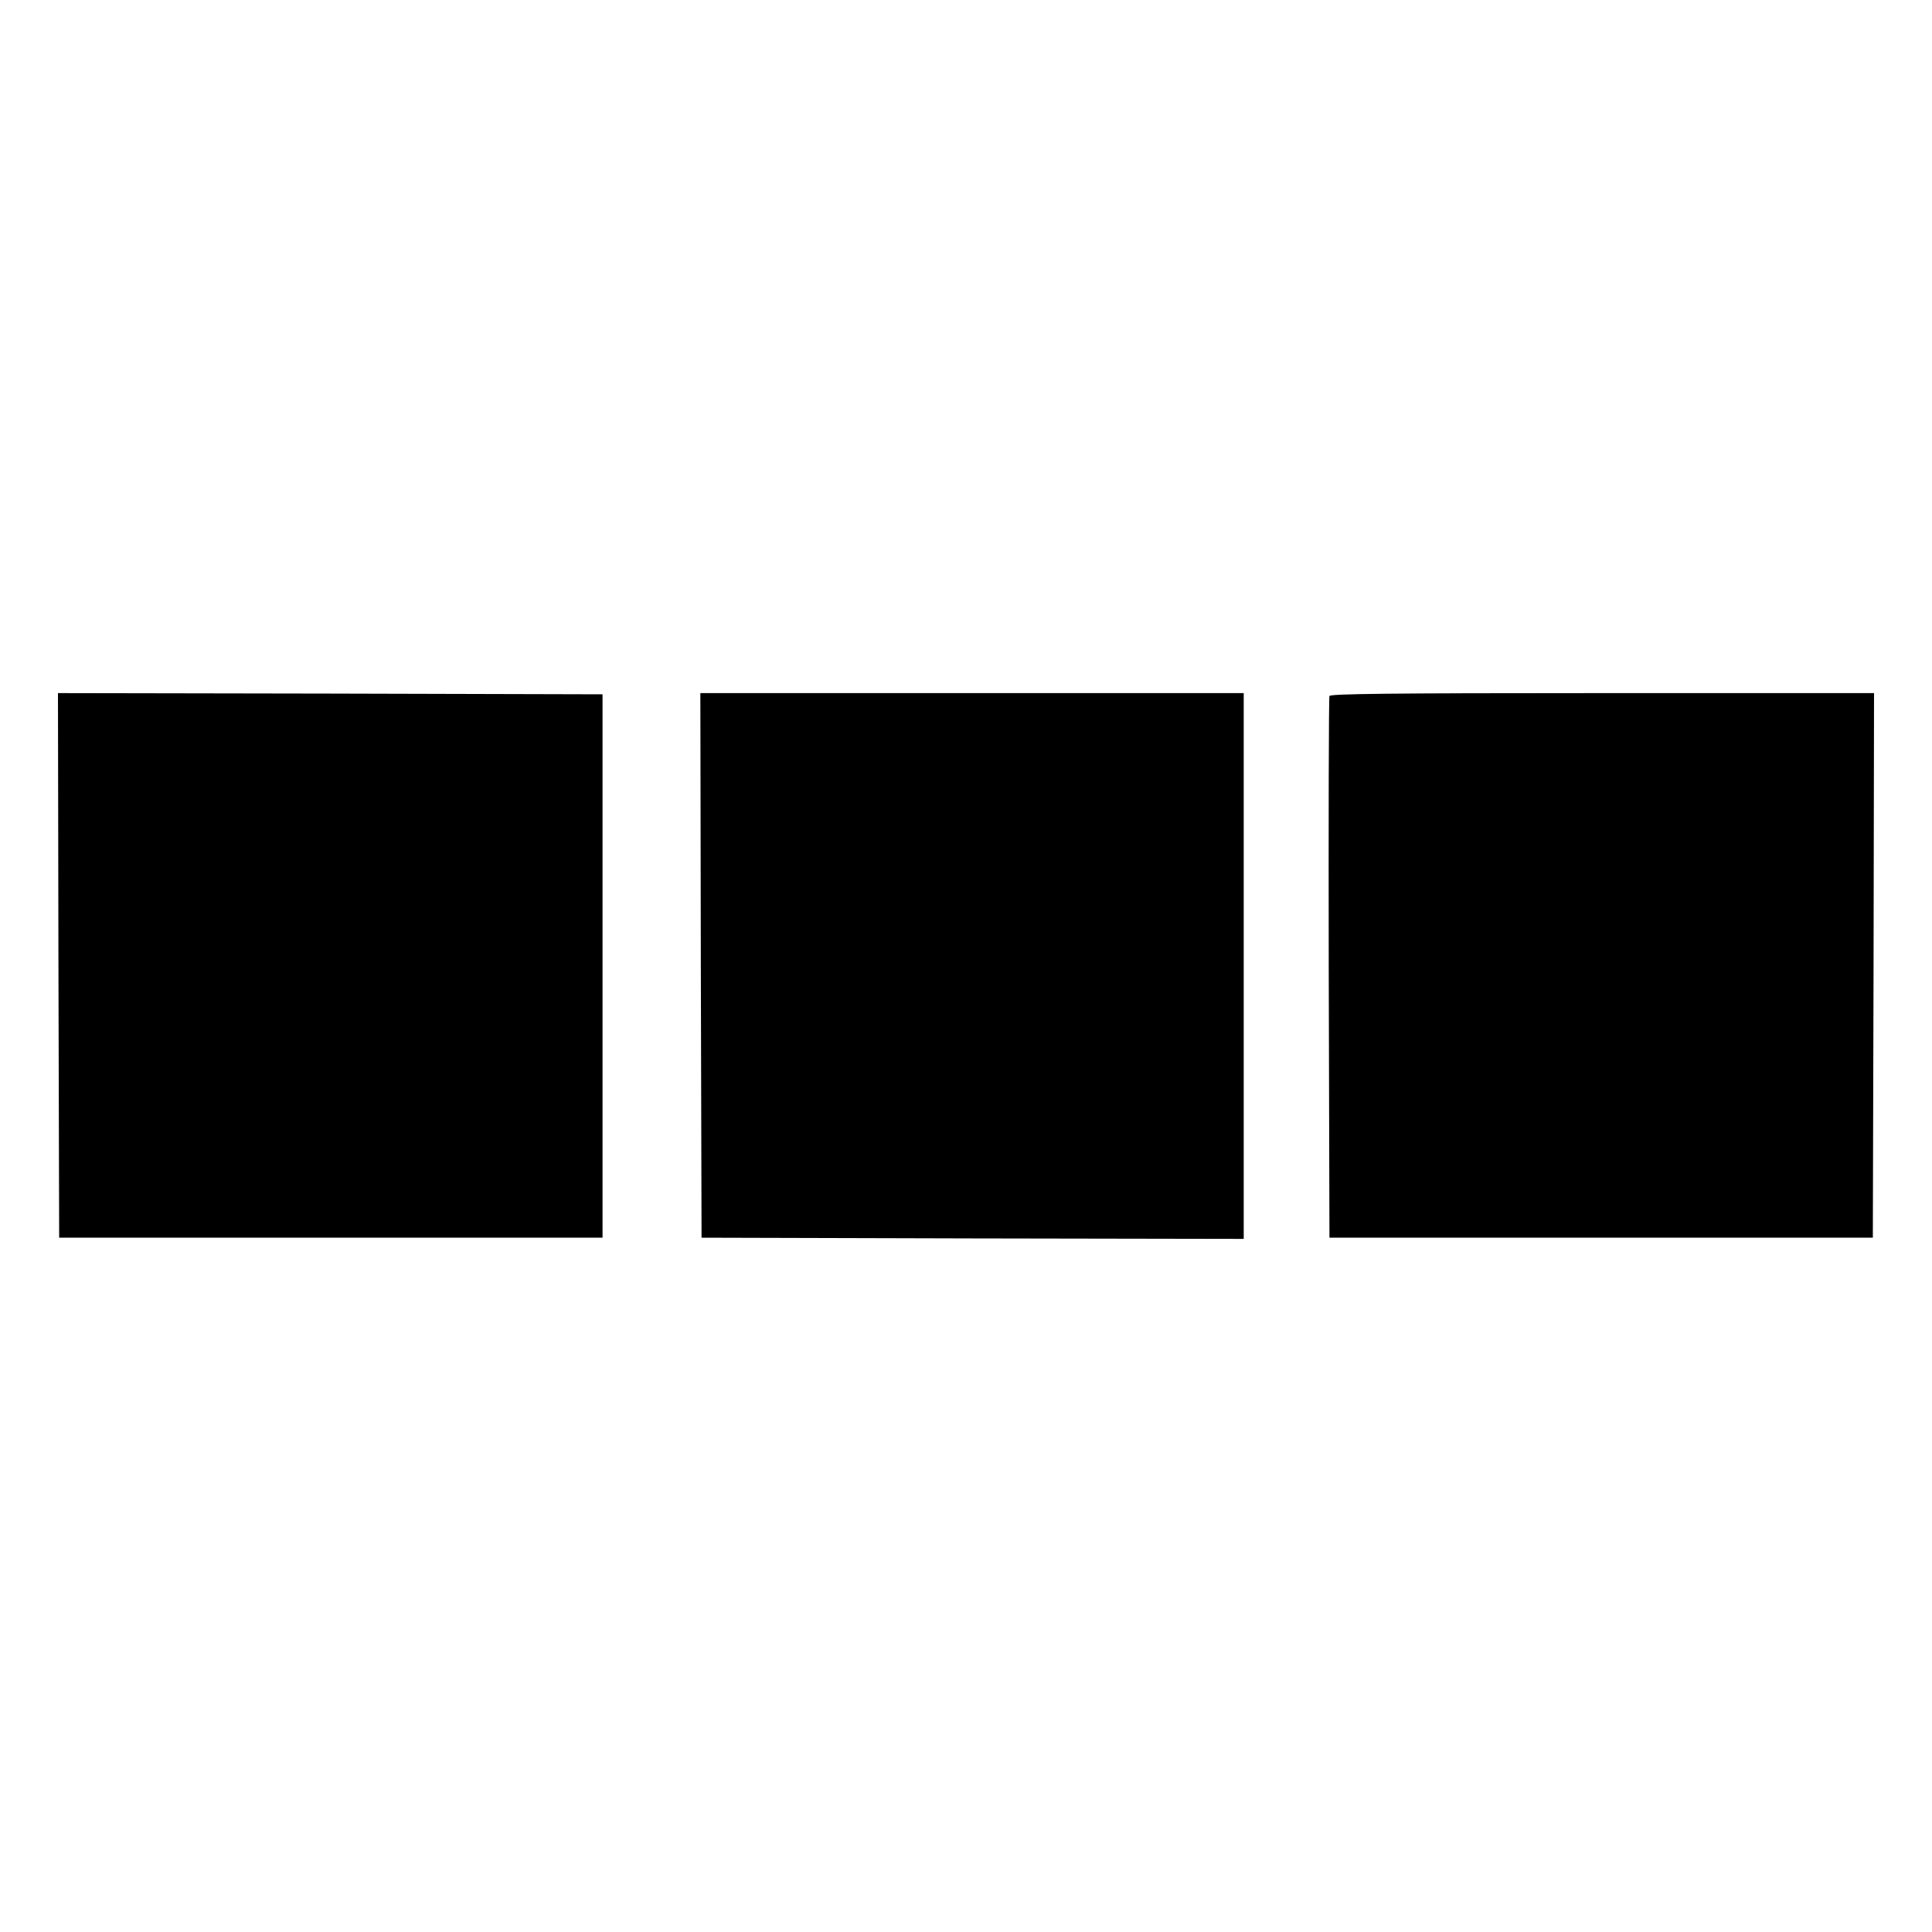 <?xml version="1.0" standalone="no"?>
<!DOCTYPE svg PUBLIC "-//W3C//DTD SVG 20010904//EN"
 "http://www.w3.org/TR/2001/REC-SVG-20010904/DTD/svg10.dtd">
<svg version="1.0" xmlns="http://www.w3.org/2000/svg"
 width="800pt" height="800pt" viewBox="0 0 800 800"
 preserveAspectRatio="xMidYMid meet">
<g transform="translate(0,800) scale(0.1,-0.1)"
fill="#000000" stroke="none">
<path d="M242 4003 l3 -1128 1125 0 1125 0 0 1125 0 1125 -1128 3 -1127 2 2
-1127z"/>
<path d="M2902 4003 l3 -1128 1123 -3 1122 -2 0 1130 0 1130 -1125 0 -1125 0
2 -1127z"/>
<path d="M5505 5118 c-3 -7 -4 -515 -3 -1128 l3 -1115 1125 0 1125 0 3 1128 2
1127 -1125 0 c-891 0 -1127 -3 -1130 -12z"/>
</g>
</svg>
